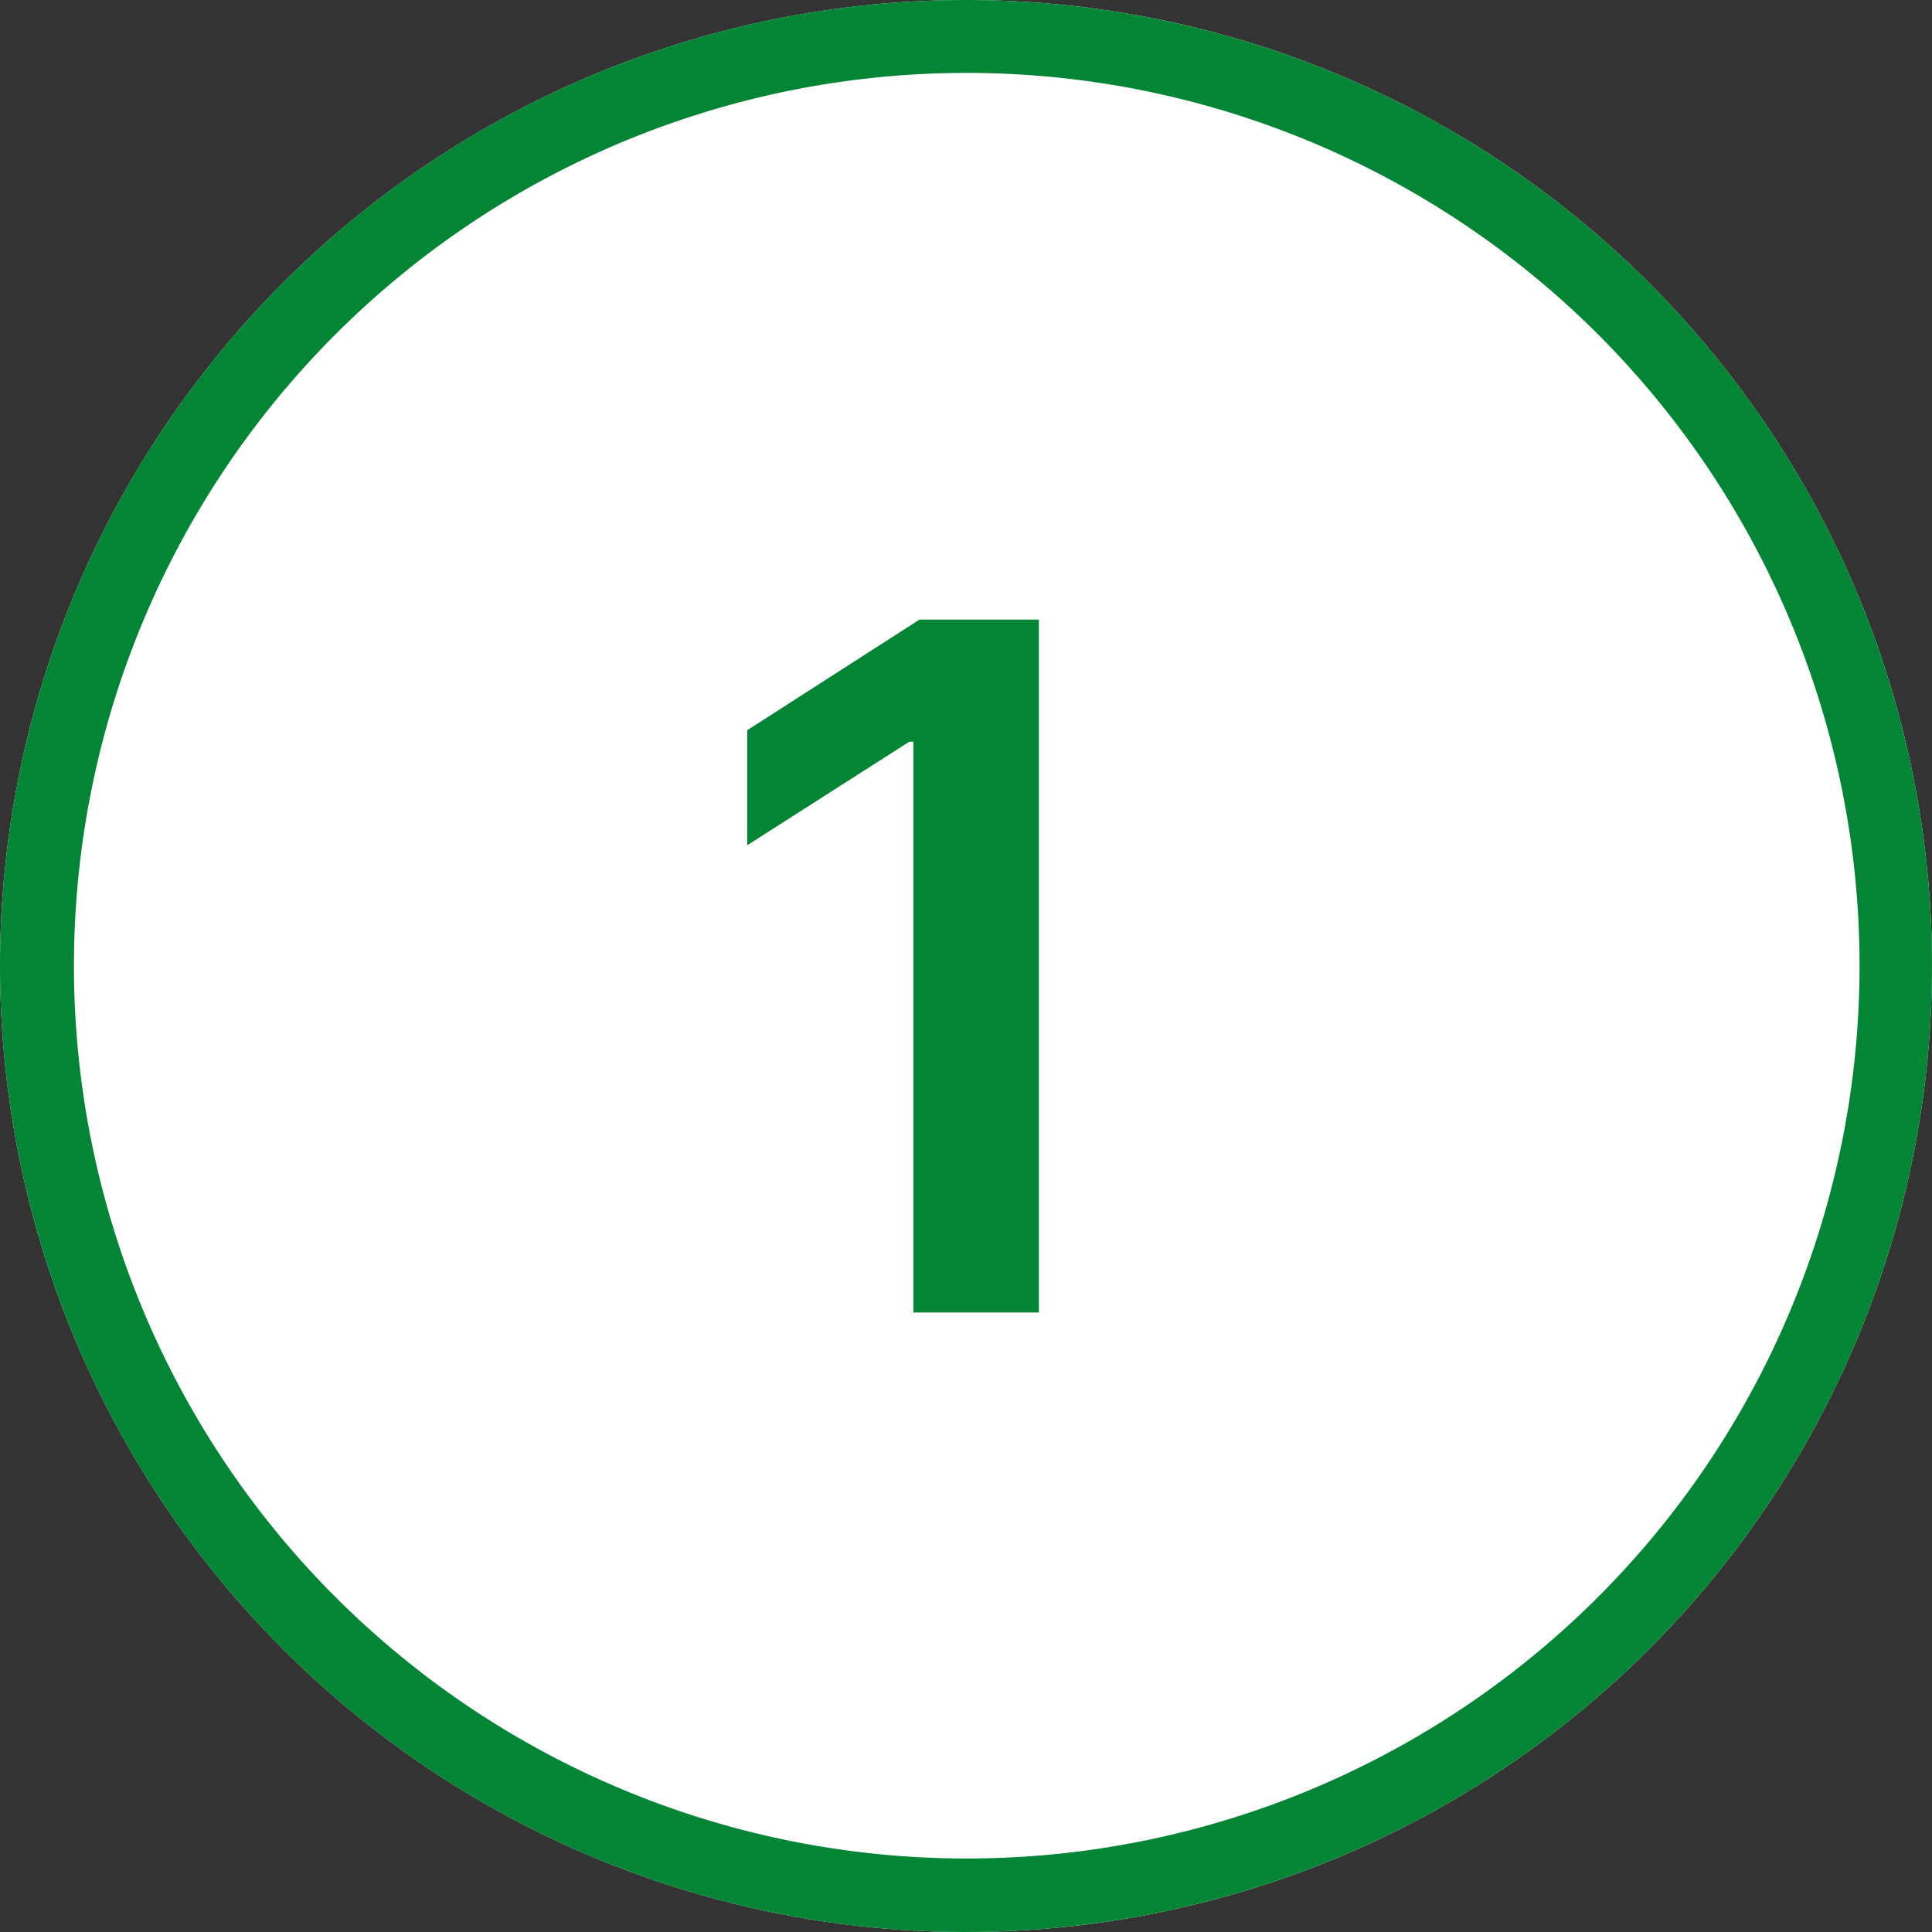 <svg xmlns="http://www.w3.org/2000/svg" width="53" height="53" viewBox="0 0 53 53">
  <rect x="0" y="0" width="53" height="53" fill="#333333" stroke="none"/>
  <g id="icon_number01" transform="translate(0 -43.313)">
    <circle id="楕円形_2108" data-name="楕円形 2108" cx="26.5" cy="26.5" r="26.5" transform="translate(0 43.313)" fill="#fff"/>
    <path id="パス_17146" data-name="パス 17146" d="M26.5,2a24.492,24.492,0,1,0,9.536,1.924A24.507,24.507,0,0,0,26.5,2m0-2A26.5,26.5,0,1,1,0,26.5,26.5,26.5,0,0,1,26.5,0Z" transform="translate(0 43.313)" fill="#038535"/>
    <path id="パス_17147" data-name="パス 17147" d="M4.724,0,0,3.034V6.19L4.445,3.35h.111V19.008H8V0Z" transform="translate(20.5 60.31)" fill="#038535"/>
  </g>
</svg>
